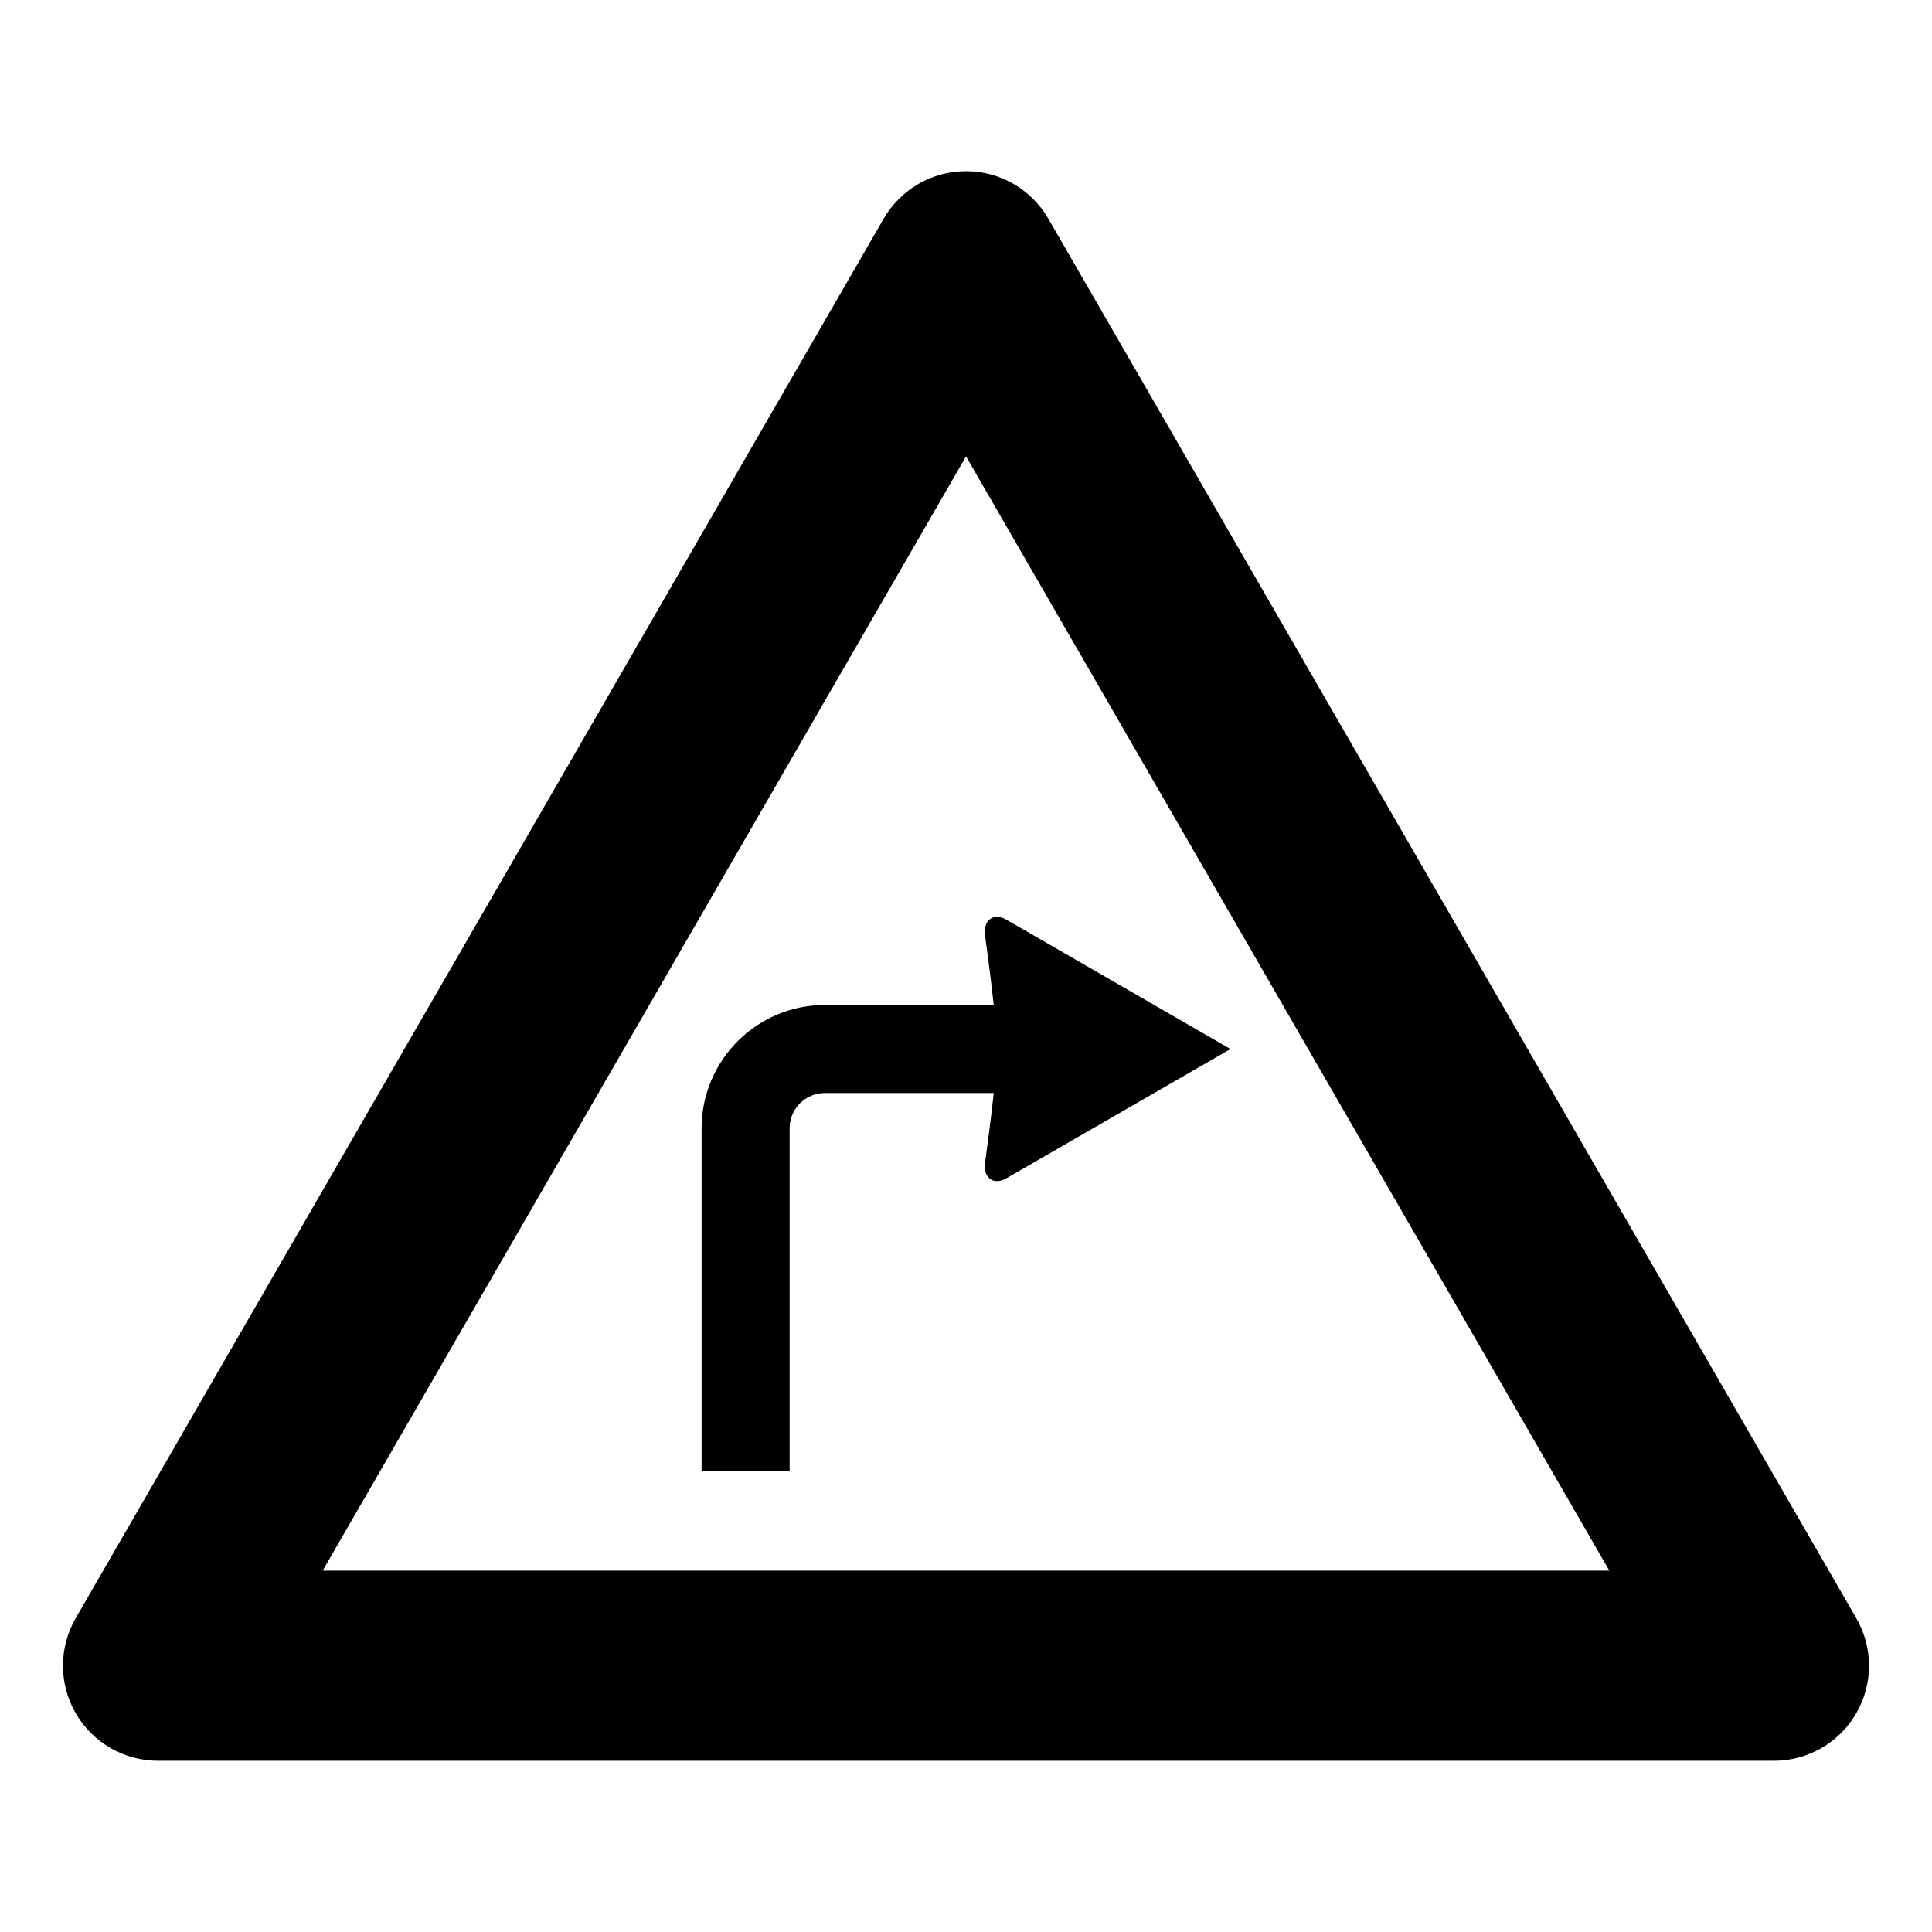 <?xml version="1.0" encoding="UTF-8"?>
<!-- Uploaded to: SVG Repo, www.svgrepo.com, Generator: SVG Repo Mixer Tools -->
<svg fill="#000000" width="800px" height="800px" version="1.1" viewBox="144 144 512 512" xmlns="http://www.w3.org/2000/svg">
 <g>
  <path d="m614.12 610.62h-428.24c-8.992 0-17.316-4.801-21.816-12.594s-4.5-17.398 0-25.191l214.12-370.88c4.504-7.793 12.816-12.594 21.816-12.594 9.004 0 17.32 4.801 21.816 12.594l214.12 370.88c4.5 7.793 4.5 17.391 0 25.191-4.492 7.793-12.809 12.594-21.812 12.594zm-384.61-50.379h340.98l-170.48-295.3z"/>
  <path d="m454.07 412.75-43.277-24.973c-3.215-1.859-5.856-0.332-5.856 3.367 0 0 1.426 10.082 2.414 19.18l-44.73-0.004c-18.02 0-32.691 14.652-32.691 32.672v90.918h23.332v-90.918c0-5.168 4.191-9.34 9.359-9.34h44.734c-0.973 9.094-2.414 19.195-2.414 19.195 0 3.684 2.641 5.219 5.856 3.359l59.289-34.207z"/>
 </g>
</svg>